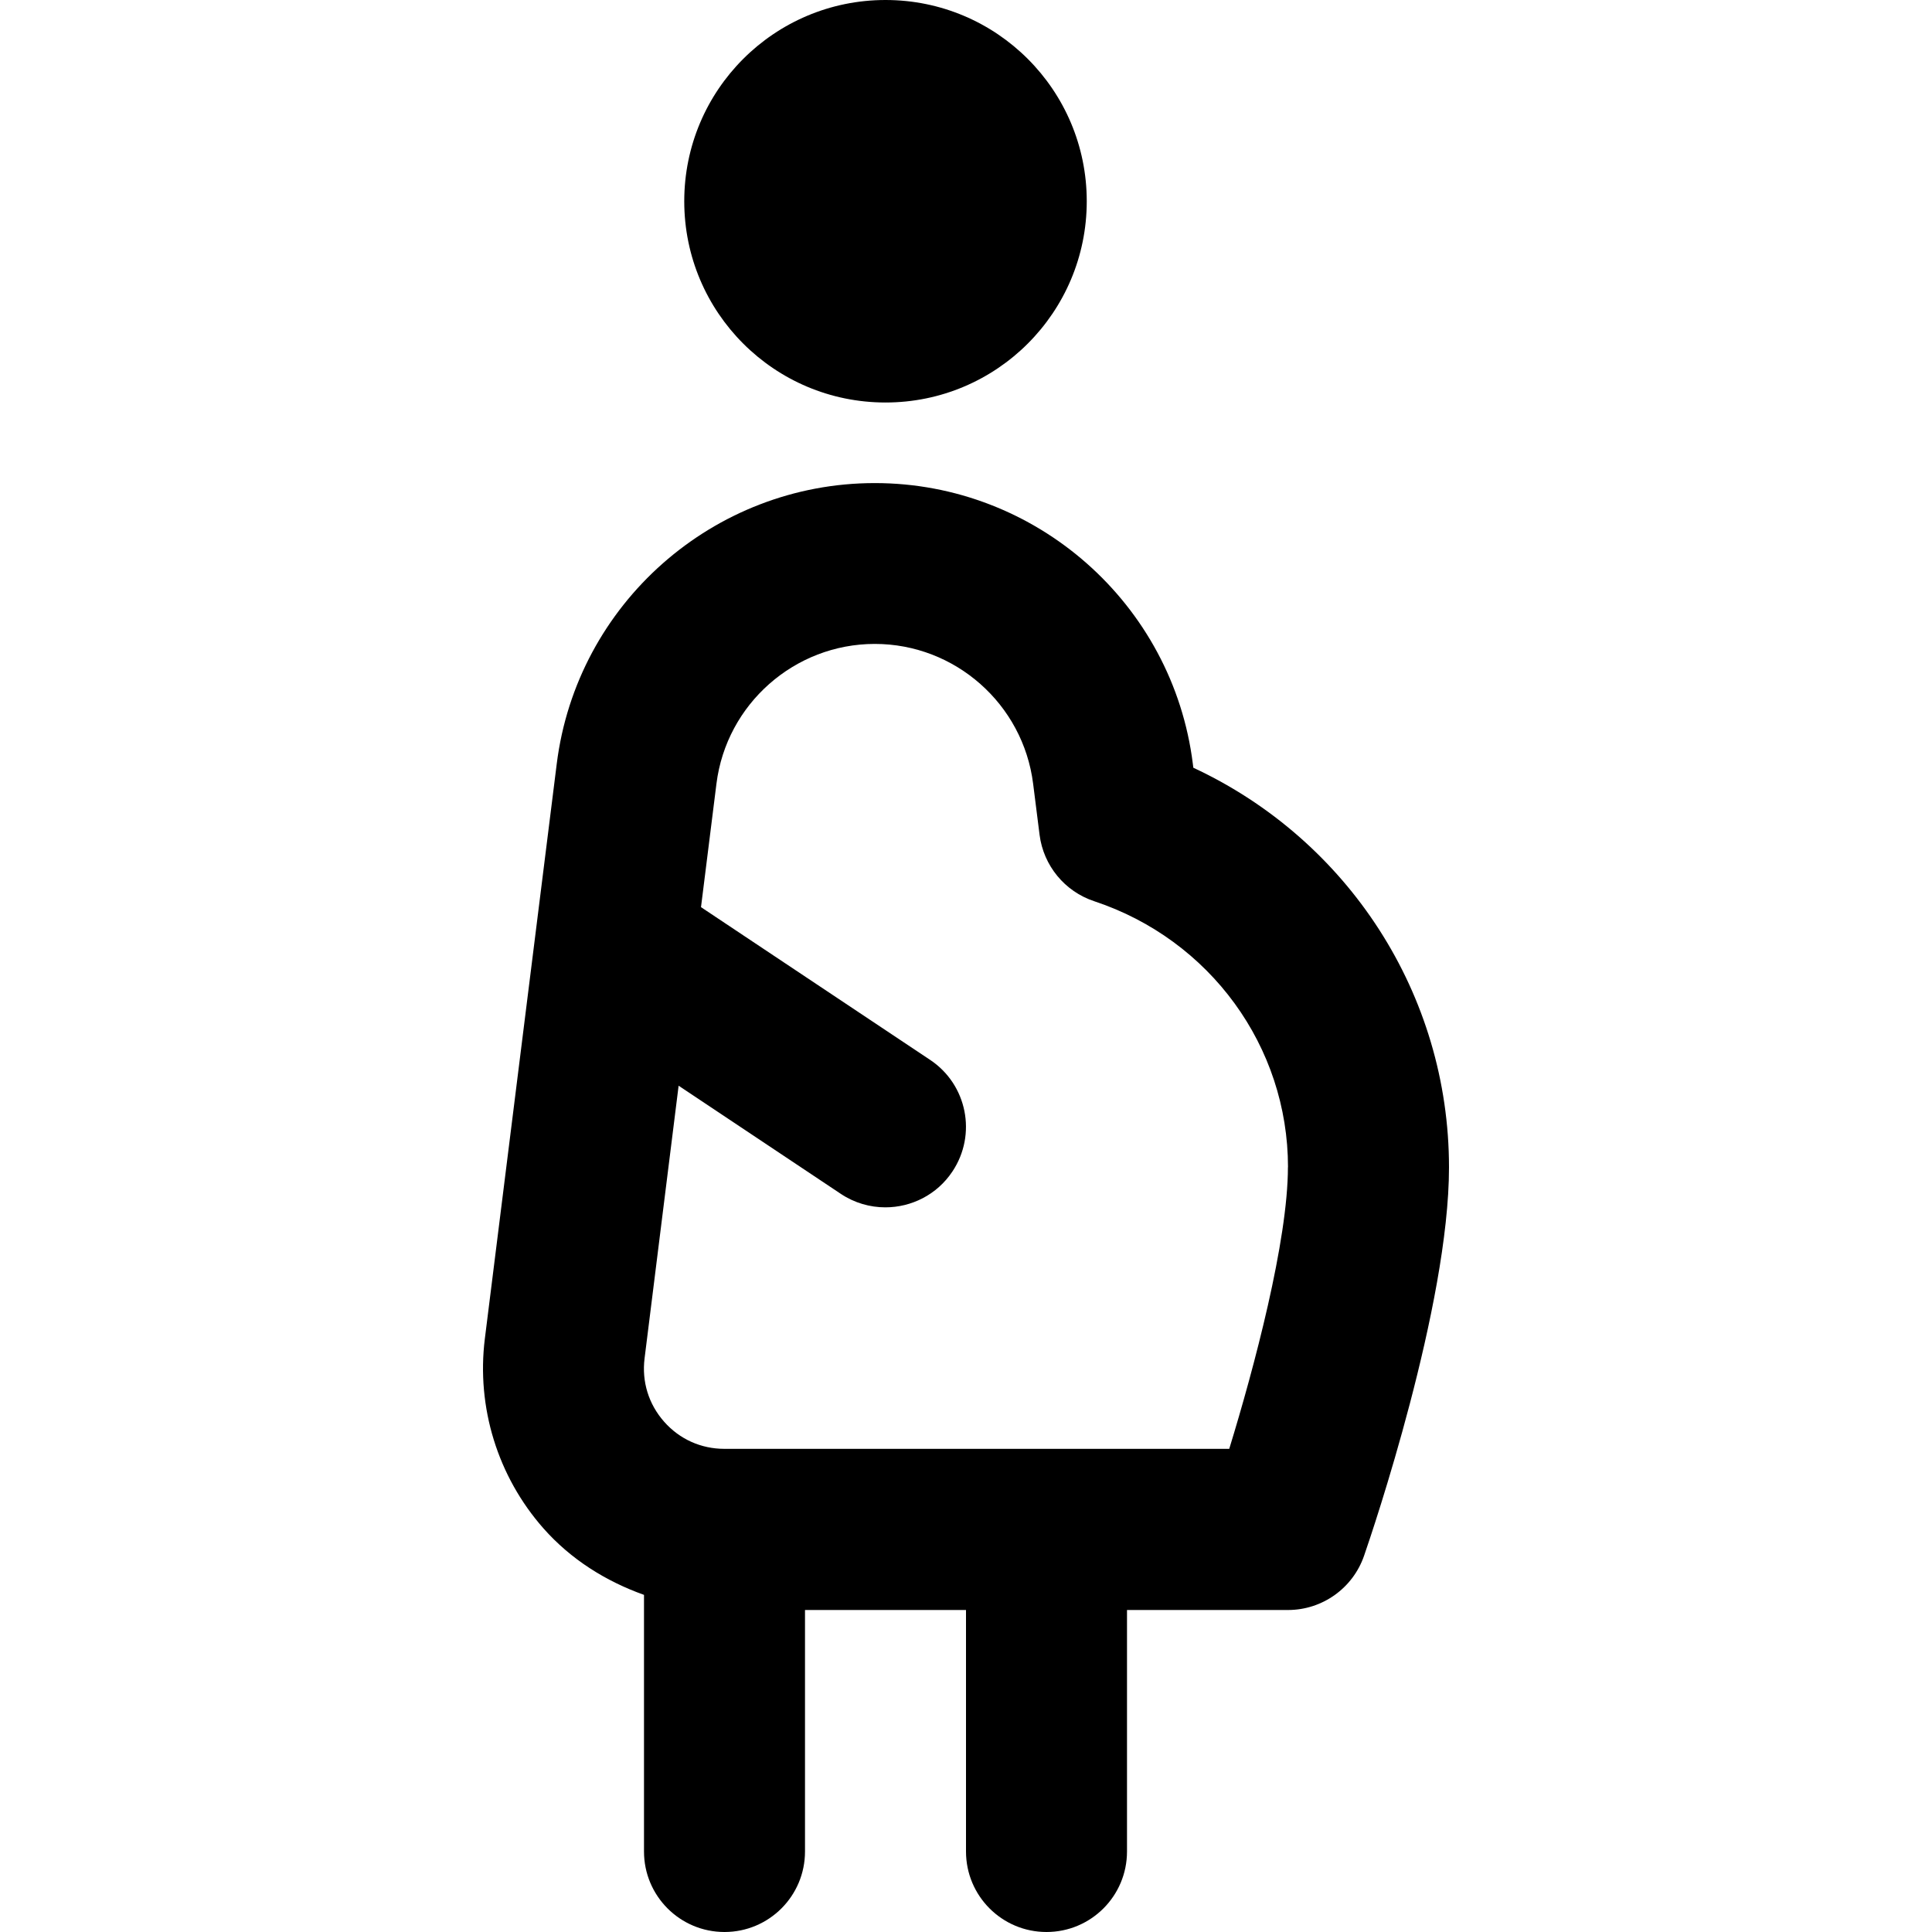 <?xml version="1.0" encoding="UTF-8"?>
<svg xmlns="http://www.w3.org/2000/svg" id="Layer_1" data-name="Layer 1" viewBox="0 0 24 24" width="512" height="512"><path d="M8.5,2.5c0-1.381,1.119-2.5,2.5-2.5s2.5,1.119,2.5,2.5-1.119,2.5-2.5,2.5-2.5-1.119-2.5-2.5Zm9.5,12c0,1.713-.946,4.512-1.055,4.826-.139,.403-.519,.674-.945,.674h-2v3c0,.552-.447,1-1,1s-1-.448-1-1v-3h-2v3c0,.552-.447,1-1,1s-1-.448-1-1v-3.188c-.474-.169-.909-.441-1.249-.826-.569-.645-.834-1.504-.728-2.357l.893-7.14c.248-1.989,1.947-3.488,3.951-3.488s3.703,1.5,3.951,3.488l.006,.048c1.924,.896,3.176,2.817,3.176,4.964Zm-2,0c0-1.5-.968-2.828-2.408-3.305-.365-.121-.629-.441-.678-.824l-.08-.634c-.124-.991-.97-1.738-1.967-1.738s-1.843,.747-1.967,1.736l-.192,1.534,2.846,1.897c.46,.306,.584,.927,.277,1.387-.192,.289-.51,.445-.833,.445-.19,0-.383-.054-.554-.168l-2.014-1.343-.423,3.387c-.036,.289,.05,.568,.242,.786,.192,.218,.459,.338,.75,.338h6.271c.309-1.006,.729-2.583,.729-3.5Z"/></svg>
